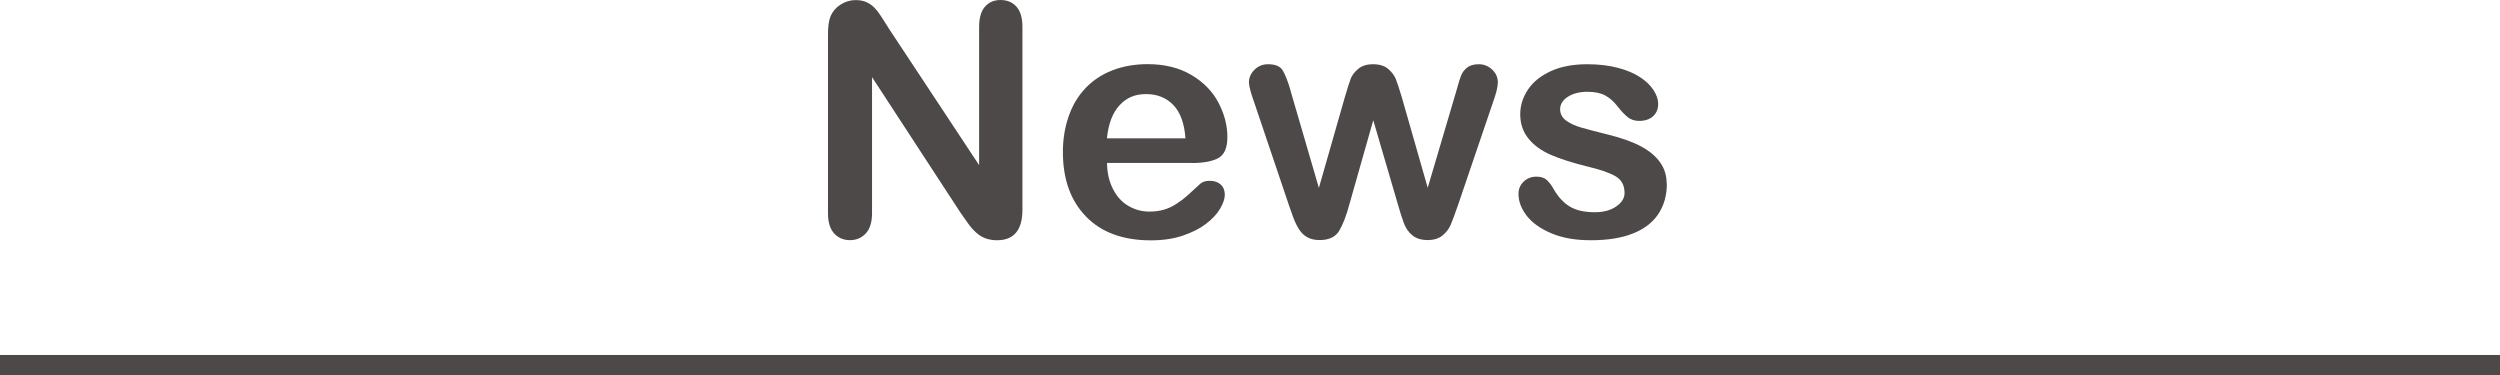 <?xml version="1.0" encoding="UTF-8"?><svg xmlns="http://www.w3.org/2000/svg" viewBox="0 0 271.29 40.72"><defs><style>.d{fill:#4c4948;}.e{fill:none;stroke:#4c4948;stroke-miterlimit:10;stroke-width:2.2px;}</style></defs><g id="a"/><g id="b"><g id="c"><g><line class="e" y1="39.62" x2="271.29" y2="39.62"/><g><path class="d" d="M96.43,3.06l9.82,14.86V2.92c0-.97,.21-1.71,.63-2.19s.98-.73,1.69-.73,1.31,.24,1.74,.73,.64,1.22,.64,2.19V22.75c0,2.21-.92,3.32-2.75,3.32-.46,0-.87-.07-1.24-.2s-.71-.34-1.03-.63-.62-.62-.89-1.01-.55-.78-.83-1.18l-9.58-14.68v14.77c0,.96-.22,1.69-.67,2.18s-1.02,.74-1.72,.74-1.3-.25-1.74-.75-.65-1.22-.65-2.18V3.7c0-.83,.09-1.47,.28-1.94,.22-.52,.58-.94,1.08-1.26s1.05-.49,1.63-.49c.46,0,.85,.07,1.18,.22s.61,.35,.86,.6,.5,.58,.76,.98,.52,.82,.8,1.26Z"/><path class="d" d="M129.31,17.68h-9.18c.01,1.07,.23,2.01,.64,2.82s.97,1.43,1.67,1.84,1.46,.62,2.3,.62c.56,0,1.07-.07,1.54-.2s.91-.34,1.35-.62,.84-.58,1.2-.9,.84-.76,1.43-1.31c.24-.21,.58-.31,1.03-.31,.48,0,.87,.13,1.17,.4s.45,.64,.45,1.12c0,.42-.17,.92-.5,1.49s-.83,1.11-1.5,1.63-1.51,.95-2.53,1.3-2.18,.52-3.5,.52c-3.01,0-5.36-.86-7.03-2.58s-2.51-4.05-2.51-7c0-1.39,.21-2.67,.62-3.86s1.01-2.2,1.81-3.05,1.77-1.5,2.92-1.95,2.44-.68,3.85-.68c1.83,0,3.41,.39,4.72,1.16s2.3,1.77,2.95,3,.98,2.48,.98,3.75c0,1.18-.34,1.95-1.01,2.3s-1.63,.52-2.85,.52Zm-9.18-2.67h8.51c-.11-1.6-.55-2.81-1.3-3.6s-1.74-1.2-2.97-1.2-2.13,.4-2.88,1.21-1.21,2-1.37,3.59Z"/><path class="d" d="M140.06,9.9l3.06,10.49,2.79-9.75c.3-1.02,.52-1.72,.66-2.09s.41-.73,.81-1.07,.94-.51,1.62-.51,1.25,.17,1.64,.51,.67,.7,.83,1.1,.38,1.08,.67,2.05l2.79,9.75,3.1-10.49c.21-.76,.37-1.3,.5-1.64s.34-.64,.64-.89,.73-.39,1.29-.39,1.05,.19,1.46,.58,.62,.85,.62,1.38c0,.48-.18,1.21-.53,2.18l-3.83,11.25c-.33,.95-.59,1.64-.77,2.06s-.47,.8-.87,1.13-.94,.5-1.62,.5-1.27-.18-1.68-.53-.71-.79-.9-1.31-.41-1.19-.64-2.01l-2.68-9.15-2.6,9.15c-.34,1.27-.72,2.23-1.12,2.88s-1.11,.97-2.11,.97c-.52,0-.95-.1-1.32-.3s-.66-.49-.9-.86-.45-.81-.64-1.32-.33-.91-.43-1.21l-3.8-11.25c-.38-1.05-.57-1.78-.57-2.18,0-.5,.2-.96,.6-1.36s.89-.6,1.48-.6c.78,0,1.31,.22,1.58,.66s.57,1.2,.88,2.26Z"/><path class="d" d="M180.88,19.93c0,1.3-.32,2.4-.95,3.33s-1.56,1.62-2.79,2.1-2.73,.71-4.5,.71-3.13-.26-4.33-.77-2.09-1.16-2.67-1.93-.86-1.55-.86-2.33c0-.52,.18-.96,.55-1.32s.83-.55,1.39-.55c.49,0,.87,.12,1.13,.36s.52,.58,.76,1.01c.48,.84,1.06,1.46,1.73,1.87s1.58,.62,2.74,.62c.94,0,1.71-.21,2.31-.63s.9-.9,.9-1.44c0-.83-.31-1.43-.94-1.81s-1.65-.74-3.09-1.08c-1.62-.4-2.93-.82-3.95-1.26s-1.83-1.02-2.43-1.75-.91-1.61-.91-2.67c0-.94,.28-1.83,.84-2.67s1.39-1.5,2.48-2,2.42-.75,3.96-.75c1.22,0,2.31,.13,3.28,.38s1.78,.59,2.42,1.01c.65,.42,1.14,.89,1.48,1.41s.51,1.02,.51,1.51c0,.54-.18,.98-.54,1.32s-.87,.52-1.54,.52c-.48,0-.89-.14-1.23-.41s-.73-.69-1.16-1.24c-.36-.46-.77-.83-1.26-1.1s-1.13-.41-1.96-.41-1.55,.18-2.11,.54-.84,.81-.84,1.35c0,.49,.21,.9,.62,1.21s.97,.58,1.67,.78,1.66,.46,2.89,.76c1.46,.36,2.65,.78,3.57,1.27,.92,.49,1.62,1.07,2.1,1.75s.71,1.44,.71,2.3Z"/></g></g></g></g></svg>